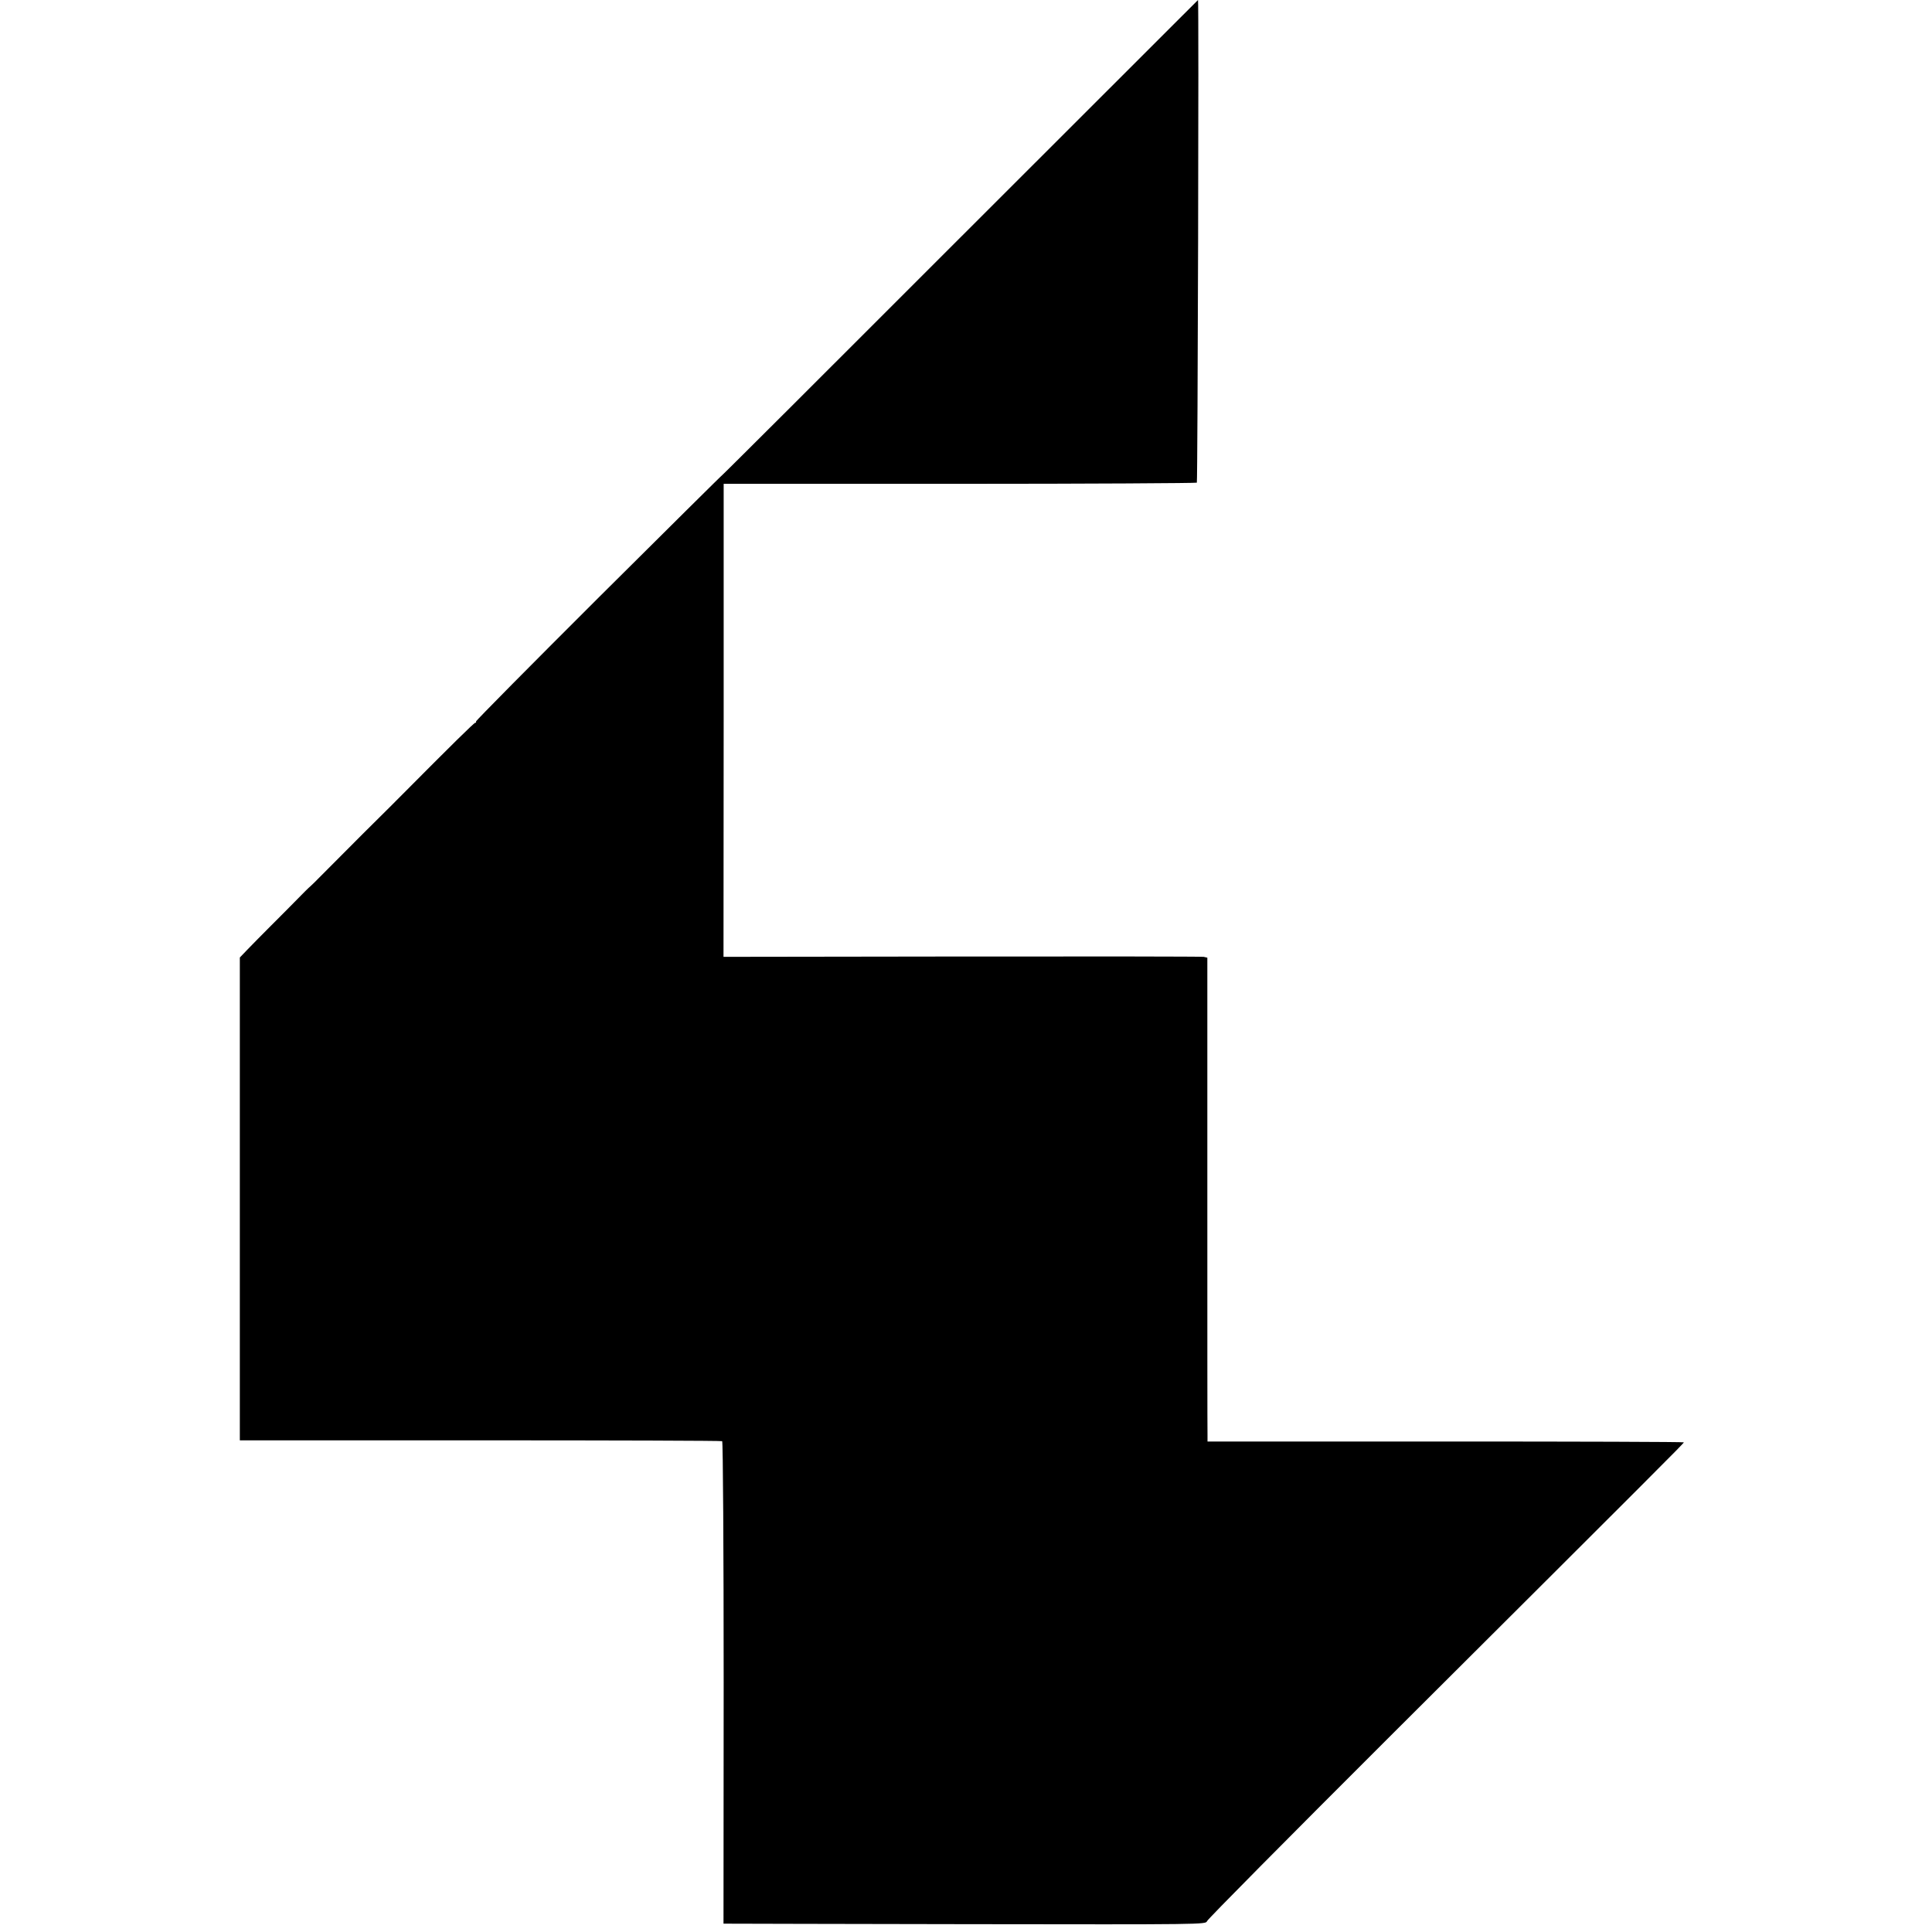 <?xml version="1.0" standalone="no"?>
<!DOCTYPE svg PUBLIC "-//W3C//DTD SVG 20010904//EN"
 "http://www.w3.org/TR/2001/REC-SVG-20010904/DTD/svg10.dtd">
<svg version="1.0" xmlns="http://www.w3.org/2000/svg"
 width="1160pt" height="1160pt" viewBox="0 0 1160 1160"
 preserveAspectRatio="xMidYMid meet">
<g transform="translate(0,1160) scale(0.1,-0.1)"
fill="#000000" stroke="none">
<path d="M5766 10174 c-784 -785 -1426 -1425 -1426 -1423 0 2 -334 -329 -743
-736 -408 -407 -741 -743 -739 -747 2 -5 -1 -8 -5 -8 -7 0 -144 -135 -440
-433 -6 -7 -112 -112 -235 -234 -123 -123 -239 -240 -259 -260 -20 -21 -45
-45 -55 -54 -11 -9 -47 -45 -81 -80 -34 -35 -104 -105 -155 -156 -51 -51 -114
-115 -140 -142 l-48 -50 0 -1449 0 -1450 1444 0 c794 0 1448 -2 1452 -5 5 -3
9 -656 9 -1451 l-1 -1446 31 0 c16 0 668 -2 1448 -3 1404 -2 1417 -2 1424 18
3 11 490 502 1082 1093 1641 1636 1781 1776 1781 1782 0 3 -643 5 -1430 5
l-1430 0 0 40 c-1 22 -1 676 -1 1452 l0 1413 -22 5 c-12 2 -666 3 -1452 2
l-1431 -2 1 1420 0 1420 1417 0 c779 0 1420 4 1424 7 5 6 13 2898 7 2898 0 0
-643 -642 -1427 -1426z"/>
</g>
</svg>
